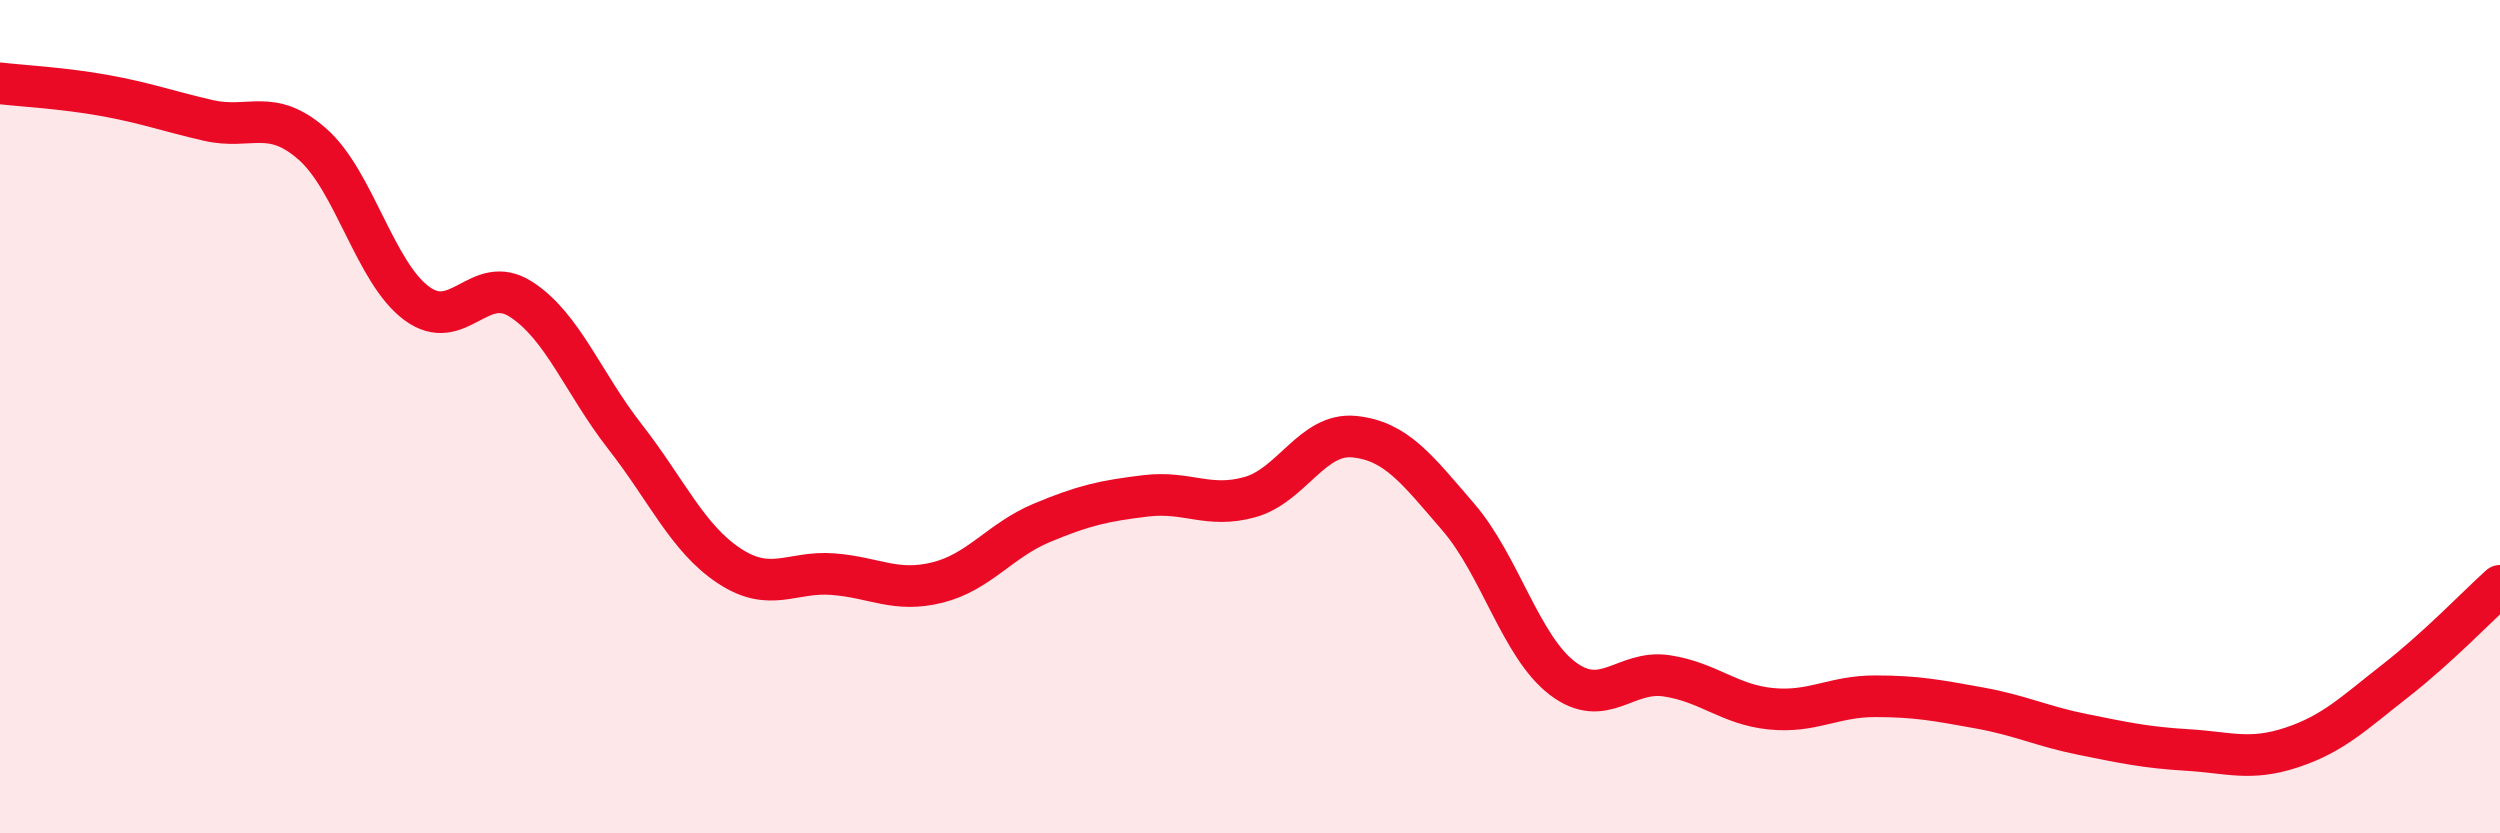 
    <svg width="60" height="20" viewBox="0 0 60 20" xmlns="http://www.w3.org/2000/svg">
      <path
        d="M 0,2 C 0.5,2.06 1.5,2.11 2.5,2.29 C 3.5,2.47 4,2.66 5,2.89 C 6,3.12 6.5,2.58 7.5,3.46 C 8.5,4.34 9,6.54 10,7.28 C 11,8.02 11.5,6.54 12.5,7.18 C 13.5,7.82 14,9.2 15,10.48 C 16,11.76 16.5,12.92 17.5,13.58 C 18.5,14.24 19,13.7 20,13.78 C 21,13.86 21.5,14.23 22.5,13.98 C 23.5,13.73 24,12.97 25,12.55 C 26,12.13 26.5,12.02 27.5,11.9 C 28.5,11.78 29,12.21 30,11.93 C 31,11.65 31.5,10.38 32.5,10.48 C 33.5,10.58 34,11.25 35,12.41 C 36,13.57 36.5,15.52 37.5,16.28 C 38.5,17.04 39,16.07 40,16.22 C 41,16.37 41.5,16.91 42.5,17.01 C 43.5,17.11 44,16.71 45,16.71 C 46,16.71 46.5,16.81 47.5,16.99 C 48.5,17.17 49,17.43 50,17.63 C 51,17.83 51.5,17.94 52.5,18 C 53.5,18.06 54,18.27 55,17.94 C 56,17.61 56.5,17.11 57.5,16.33 C 58.5,15.55 59.5,14.51 60,14.06L60 20L0 20Z"
        fill="#EB0A25"
        opacity="0.1"
        stroke-linecap="round"
        stroke-linejoin="round"
      />
      <path
        d="M 0,2 C 0.5,2.06 1.5,2.11 2.5,2.29 C 3.5,2.47 4,2.66 5,2.89 C 6,3.12 6.5,2.58 7.5,3.46 C 8.5,4.34 9,6.54 10,7.28 C 11,8.02 11.5,6.54 12.5,7.18 C 13.5,7.82 14,9.2 15,10.48 C 16,11.76 16.5,12.92 17.5,13.58 C 18.5,14.24 19,13.7 20,13.78 C 21,13.86 21.5,14.23 22.5,13.98 C 23.5,13.73 24,12.97 25,12.55 C 26,12.13 26.5,12.02 27.5,11.9 C 28.5,11.78 29,12.21 30,11.93 C 31,11.65 31.5,10.38 32.5,10.48 C 33.5,10.58 34,11.25 35,12.41 C 36,13.57 36.5,15.52 37.5,16.28 C 38.5,17.04 39,16.07 40,16.22 C 41,16.37 41.5,16.91 42.5,17.01 C 43.5,17.11 44,16.71 45,16.71 C 46,16.71 46.5,16.81 47.5,16.99 C 48.5,17.17 49,17.43 50,17.63 C 51,17.83 51.5,17.94 52.5,18 C 53.5,18.06 54,18.27 55,17.94 C 56,17.61 56.5,17.11 57.5,16.33 C 58.5,15.55 59.5,14.51 60,14.06"
        stroke="#EB0A25"
        stroke-width="1"
        fill="none"
        stroke-linecap="round"
        stroke-linejoin="round"
      />
    </svg>
  